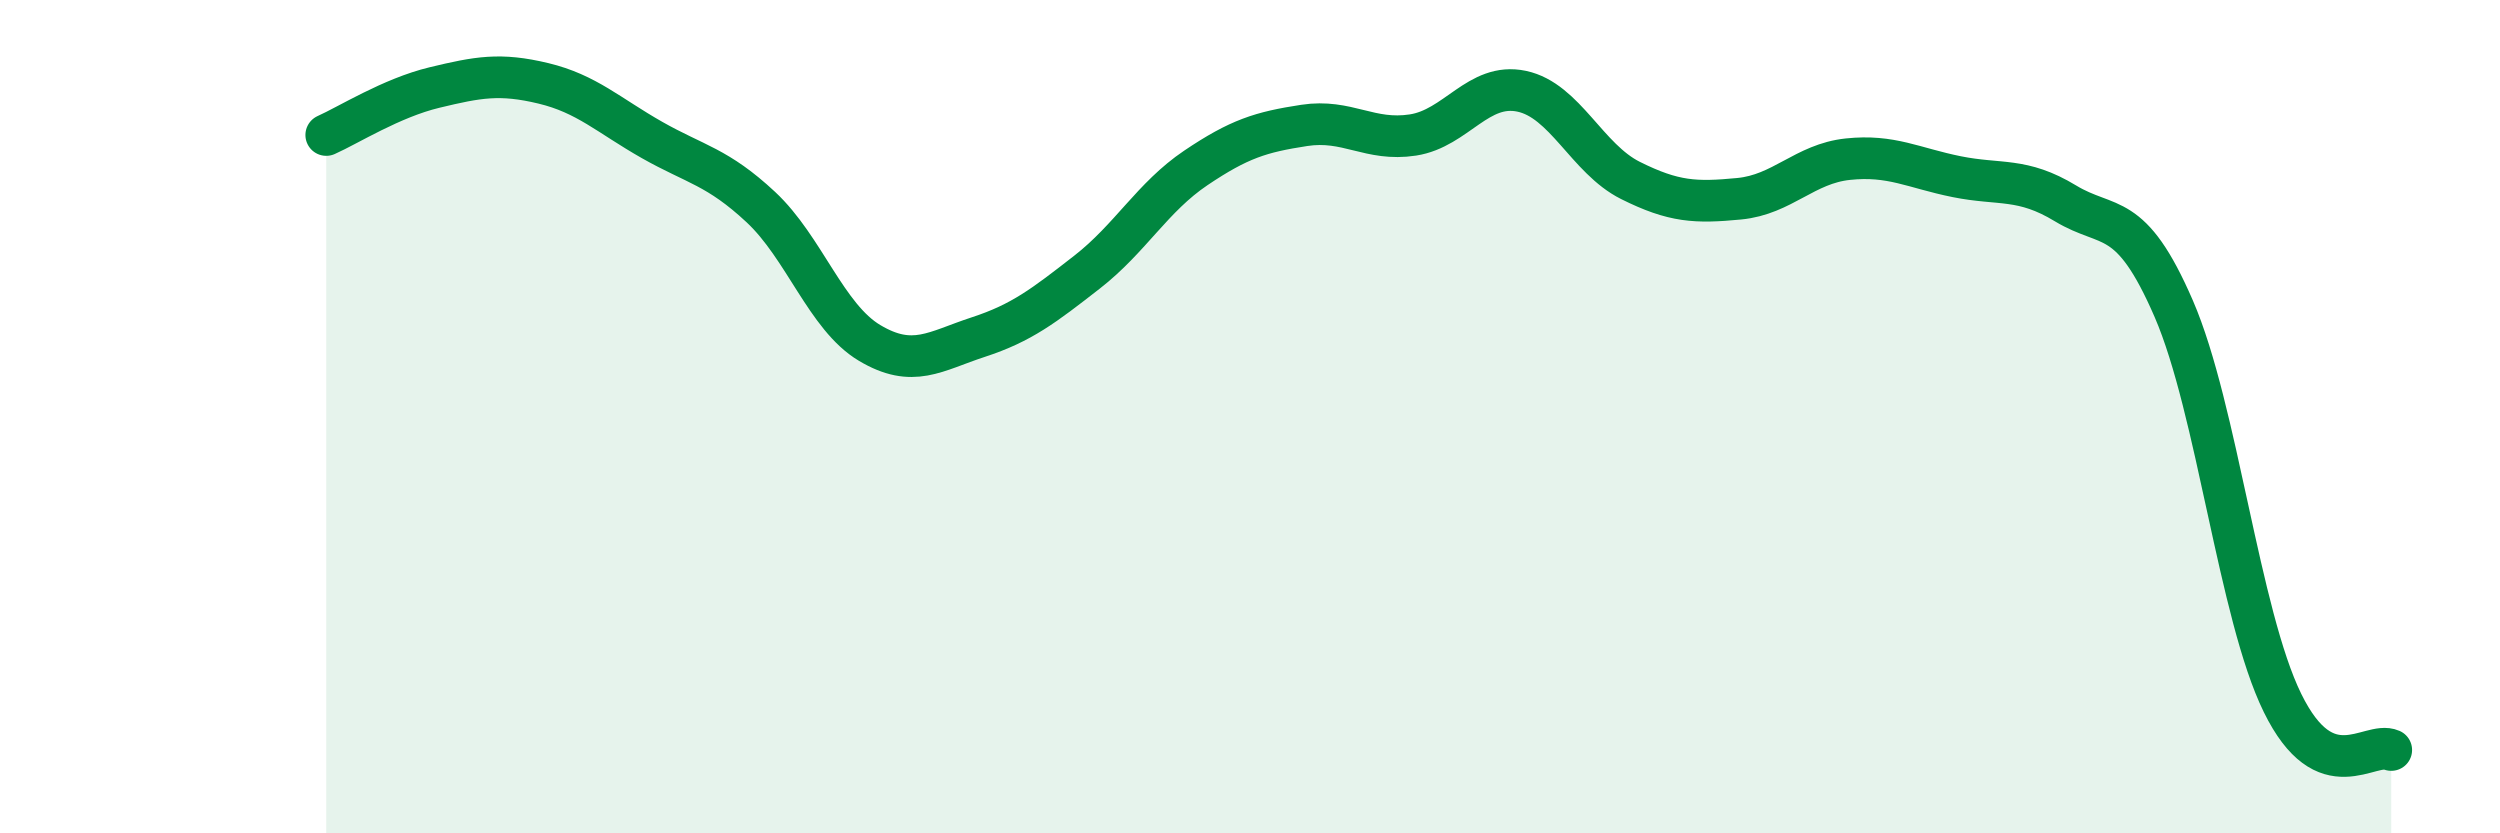 
    <svg width="60" height="20" viewBox="0 0 60 20" xmlns="http://www.w3.org/2000/svg">
      <path
        d="M 7.83,3.24 C 8.35,3.01 9.39,2.35 10.43,2.1 C 11.47,1.85 12,1.75 13.04,2 C 14.08,2.25 14.61,2.77 15.65,3.36 C 16.69,3.95 17.22,4 18.26,4.97 C 19.3,5.94 19.83,7.61 20.87,8.23 C 21.91,8.85 22.44,8.43 23.48,8.09 C 24.52,7.75 25.05,7.34 26.09,6.53 C 27.13,5.72 27.66,4.73 28.7,4.03 C 29.74,3.33 30.26,3.17 31.3,3.01 C 32.34,2.85 32.87,3.4 33.91,3.24 C 34.95,3.08 35.48,1.97 36.52,2.19 C 37.56,2.41 38.09,3.81 39.13,4.33 C 40.17,4.85 40.7,4.87 41.74,4.77 C 42.78,4.67 43.31,3.93 44.35,3.82 C 45.39,3.71 45.92,4.03 46.96,4.24 C 48,4.45 48.53,4.25 49.57,4.88 C 50.61,5.51 51.13,5.01 52.17,7.41 C 53.21,9.81 53.74,14.75 54.78,16.87 C 55.82,18.99 56.87,17.77 57.39,18L57.39 20L7.83 20Z"
        fill="#008740"
        opacity="0.1"
        stroke-linecap="round"
        stroke-linejoin="round"
      />
      <path
        d="M 7.83,3.24 C 8.35,3.01 9.39,2.35 10.43,2.1 C 11.47,1.85 12,1.75 13.04,2 C 14.08,2.25 14.61,2.77 15.65,3.36 C 16.69,3.95 17.22,4 18.26,4.97 C 19.3,5.94 19.83,7.61 20.87,8.23 C 21.91,8.85 22.44,8.43 23.48,8.09 C 24.52,7.75 25.05,7.34 26.09,6.53 C 27.13,5.72 27.66,4.73 28.7,4.03 C 29.74,3.33 30.26,3.17 31.3,3.01 C 32.34,2.85 32.87,3.4 33.91,3.24 C 34.95,3.08 35.48,1.97 36.52,2.19 C 37.56,2.41 38.09,3.81 39.13,4.33 C 40.17,4.85 40.7,4.87 41.74,4.77 C 42.78,4.67 43.31,3.93 44.35,3.82 C 45.39,3.71 45.92,4.03 46.96,4.24 C 48,4.45 48.53,4.25 49.57,4.88 C 50.61,5.51 51.13,5.01 52.17,7.41 C 53.21,9.81 53.74,14.75 54.78,16.87 C 55.82,18.99 56.87,17.77 57.39,18"
        stroke="#008740"
        stroke-width="1"
        fill="none"
        stroke-linecap="round"
        stroke-linejoin="round"
      />
    </svg>
  